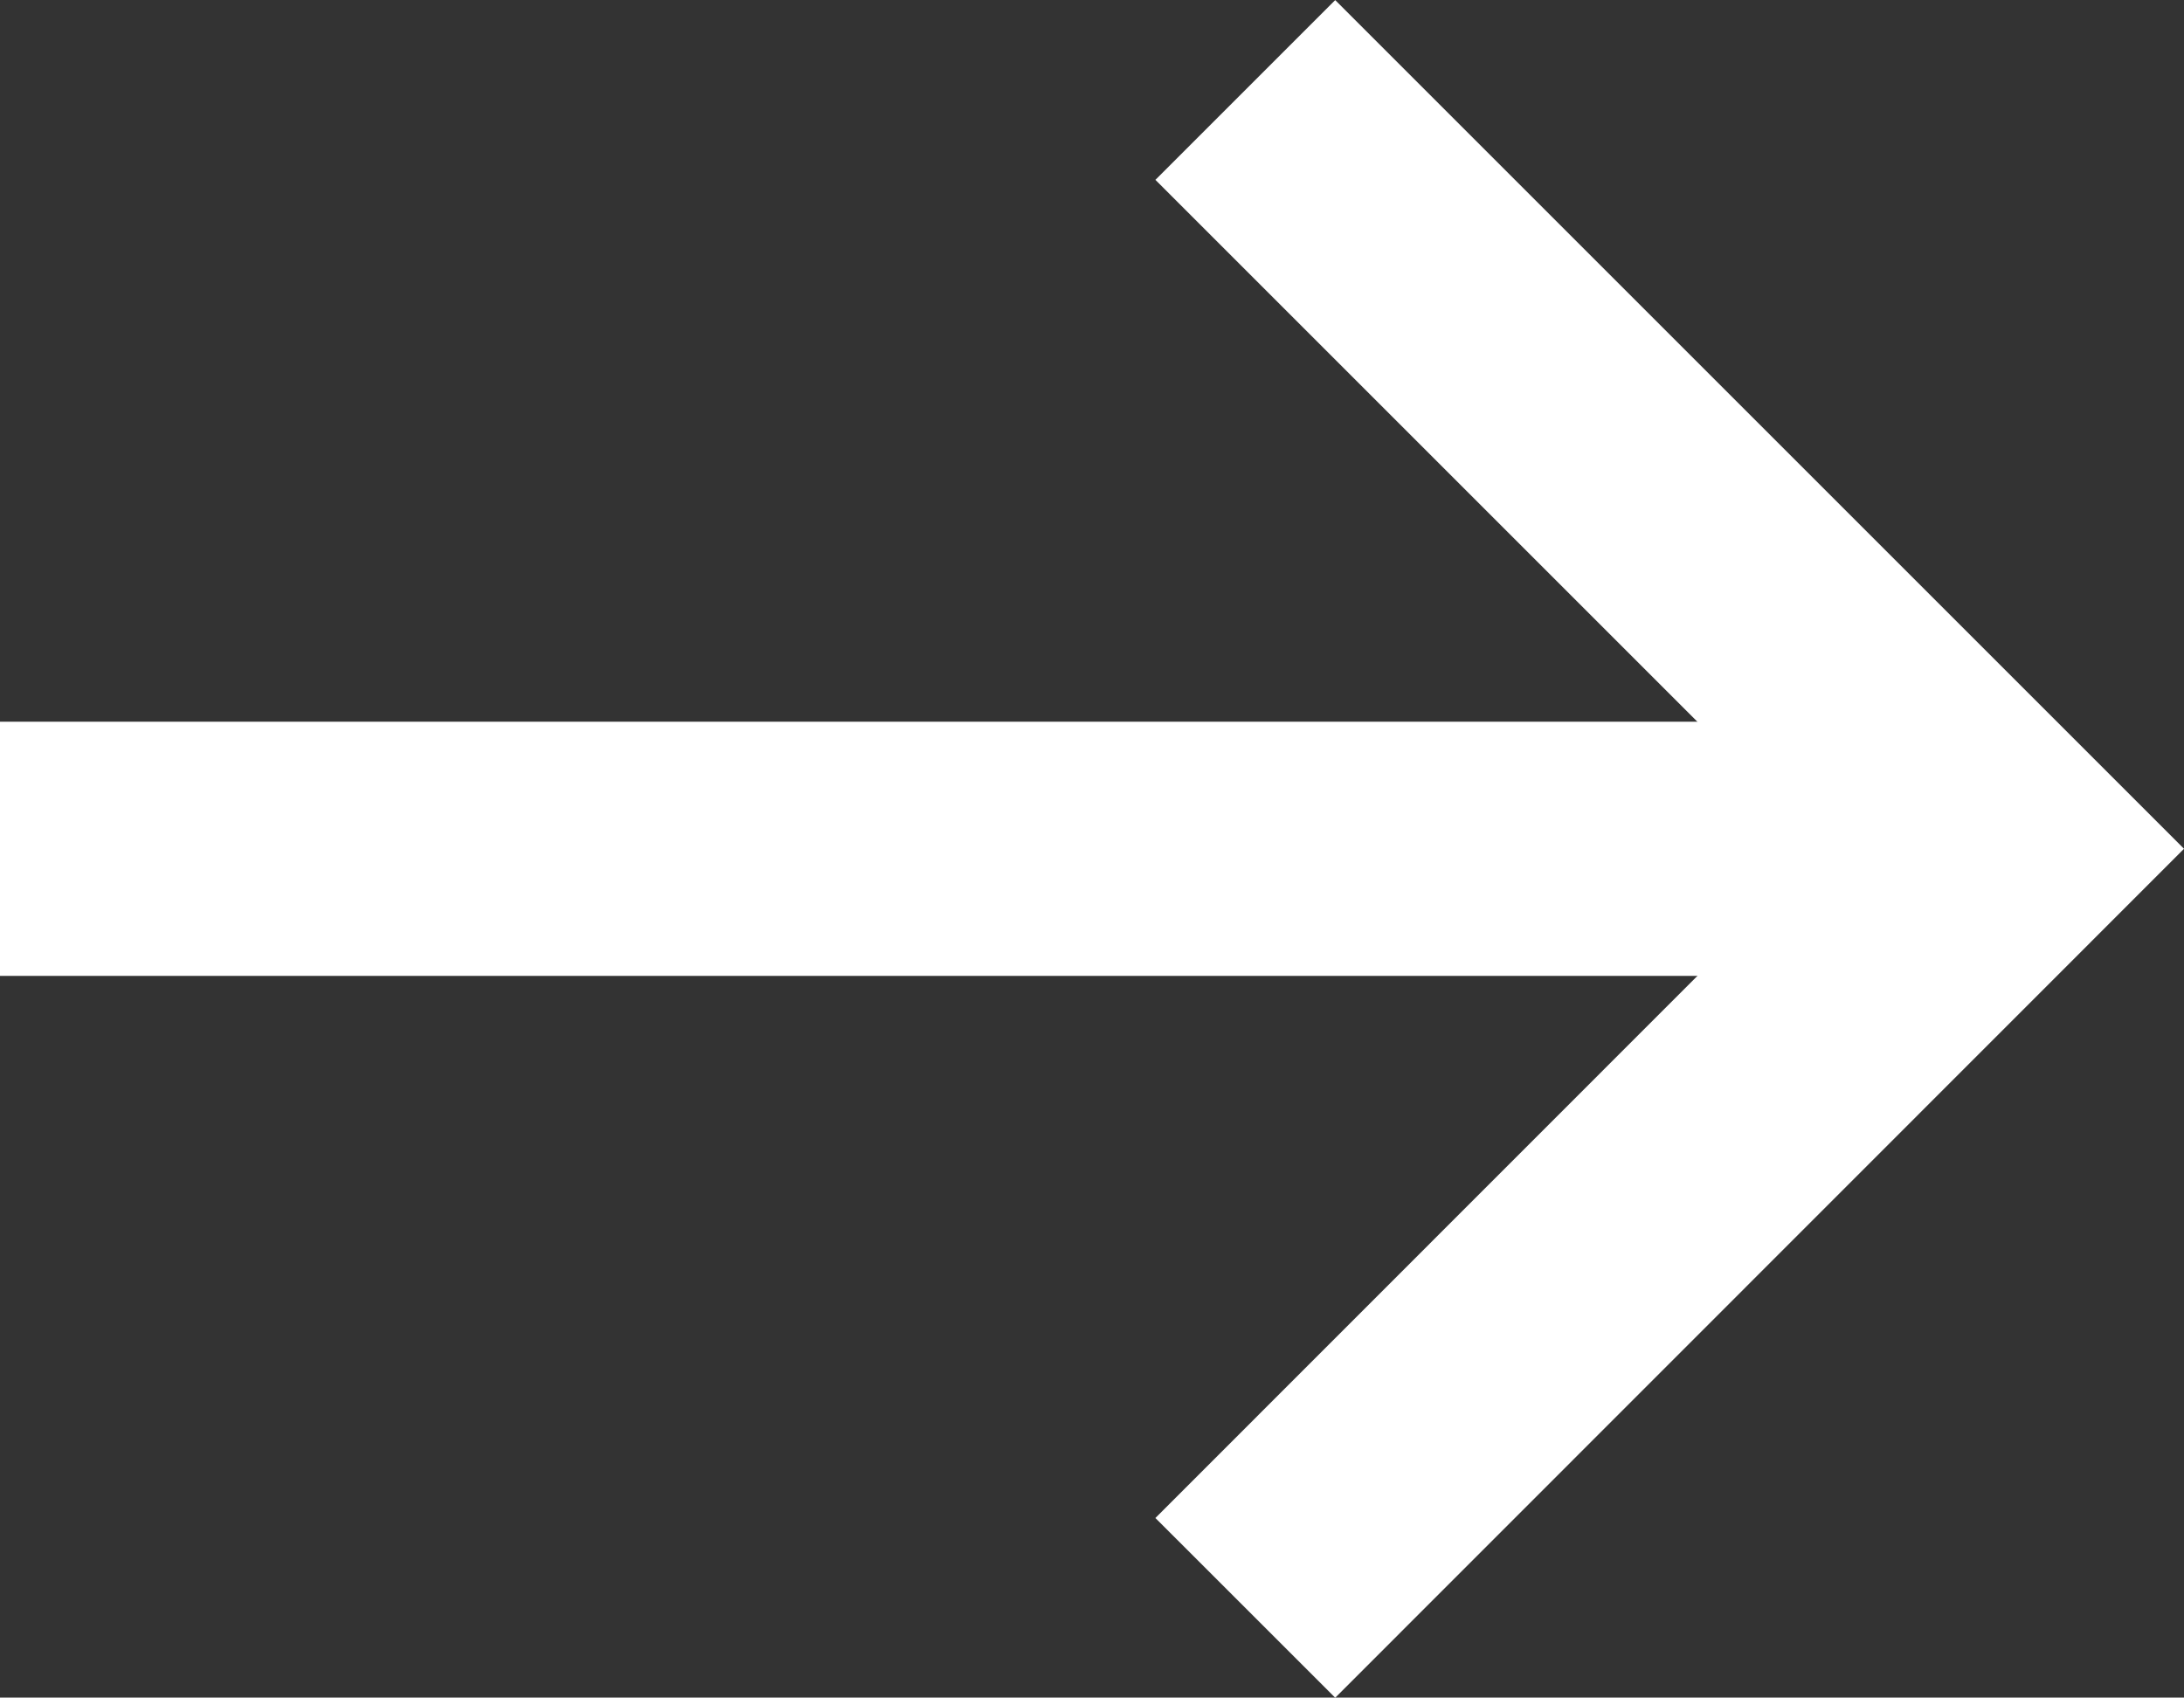 <svg xmlns="http://www.w3.org/2000/svg" width="8.59" height="6.678" viewBox="0 0 8.59 6.678">
  <rect x="0" y="0" width="8.59" height="6.678" fill="#333333" stroke="none"/>
  <g id="arrow" transform="translate(7999 15652.339)">
    <path id="パス_1936" data-name="パス 1936" d="M7.5,18h8" transform="translate(-8006.5 -15667)" fill="none" stroke="#fff" stroke-linejoin="round" stroke-width="1"/>
    <path id="パス_1937" data-name="パス 1937" d="M18,7.5l2.985,2.985L18,13.471" transform="translate(-8012.102 -15659.485)" fill="none" stroke="#fff" stroke-width="1"/>
  </g>
</svg>
